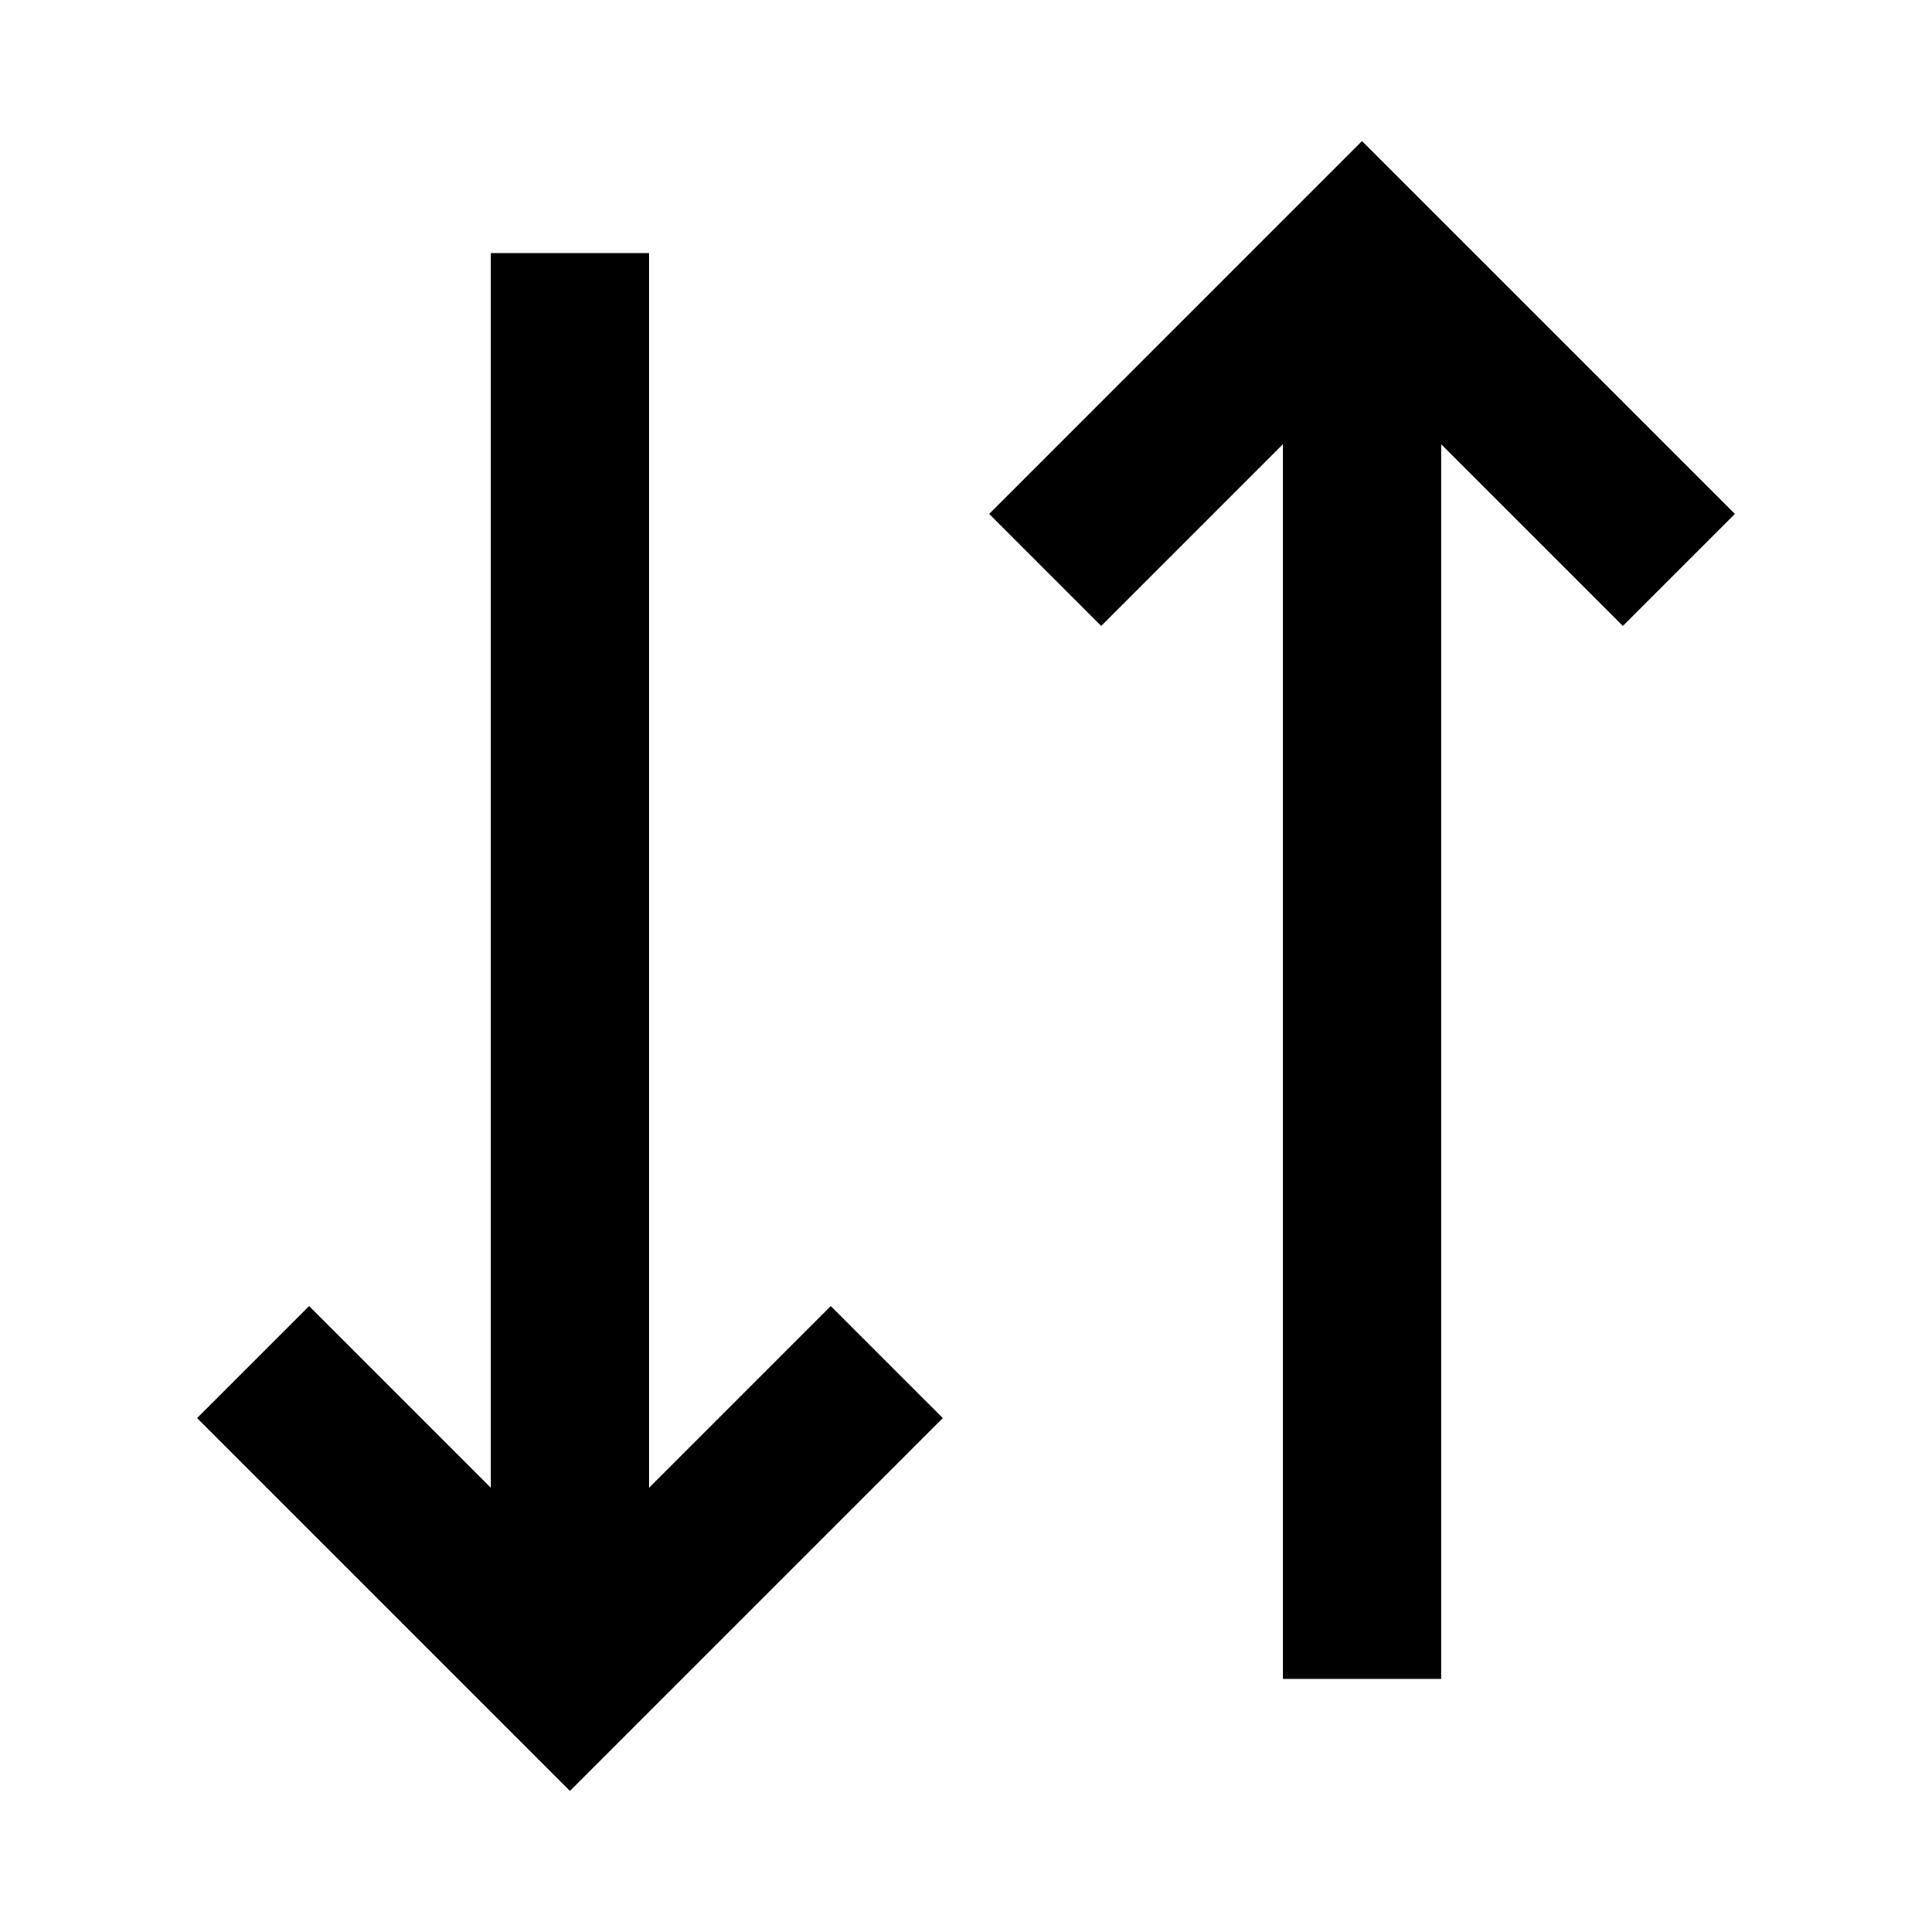 <?xml version="1.0" encoding="UTF-8"?>
<!-- Uploaded to: SVG Repo, www.svgrepo.com, Generator: SVG Repo Mixer Tools -->
<svg fill="#000000" width="800px" height="800px" version="1.1" viewBox="144 144 512 512" xmlns="http://www.w3.org/2000/svg">
 <g>
  <path d="m483.96 261.75v327.18h41.984v-327.18l48.133 48.133 29.691-29.688-98.816-98.812-98.809 98.812 29.688 29.688z"/>
  <path d="m316.03 538.25v-327.18h-41.98v327.18l-48.133-48.133-29.688 29.688 98.812 98.812 98.812-98.812-29.691-29.688z"/>
 </g>
</svg>